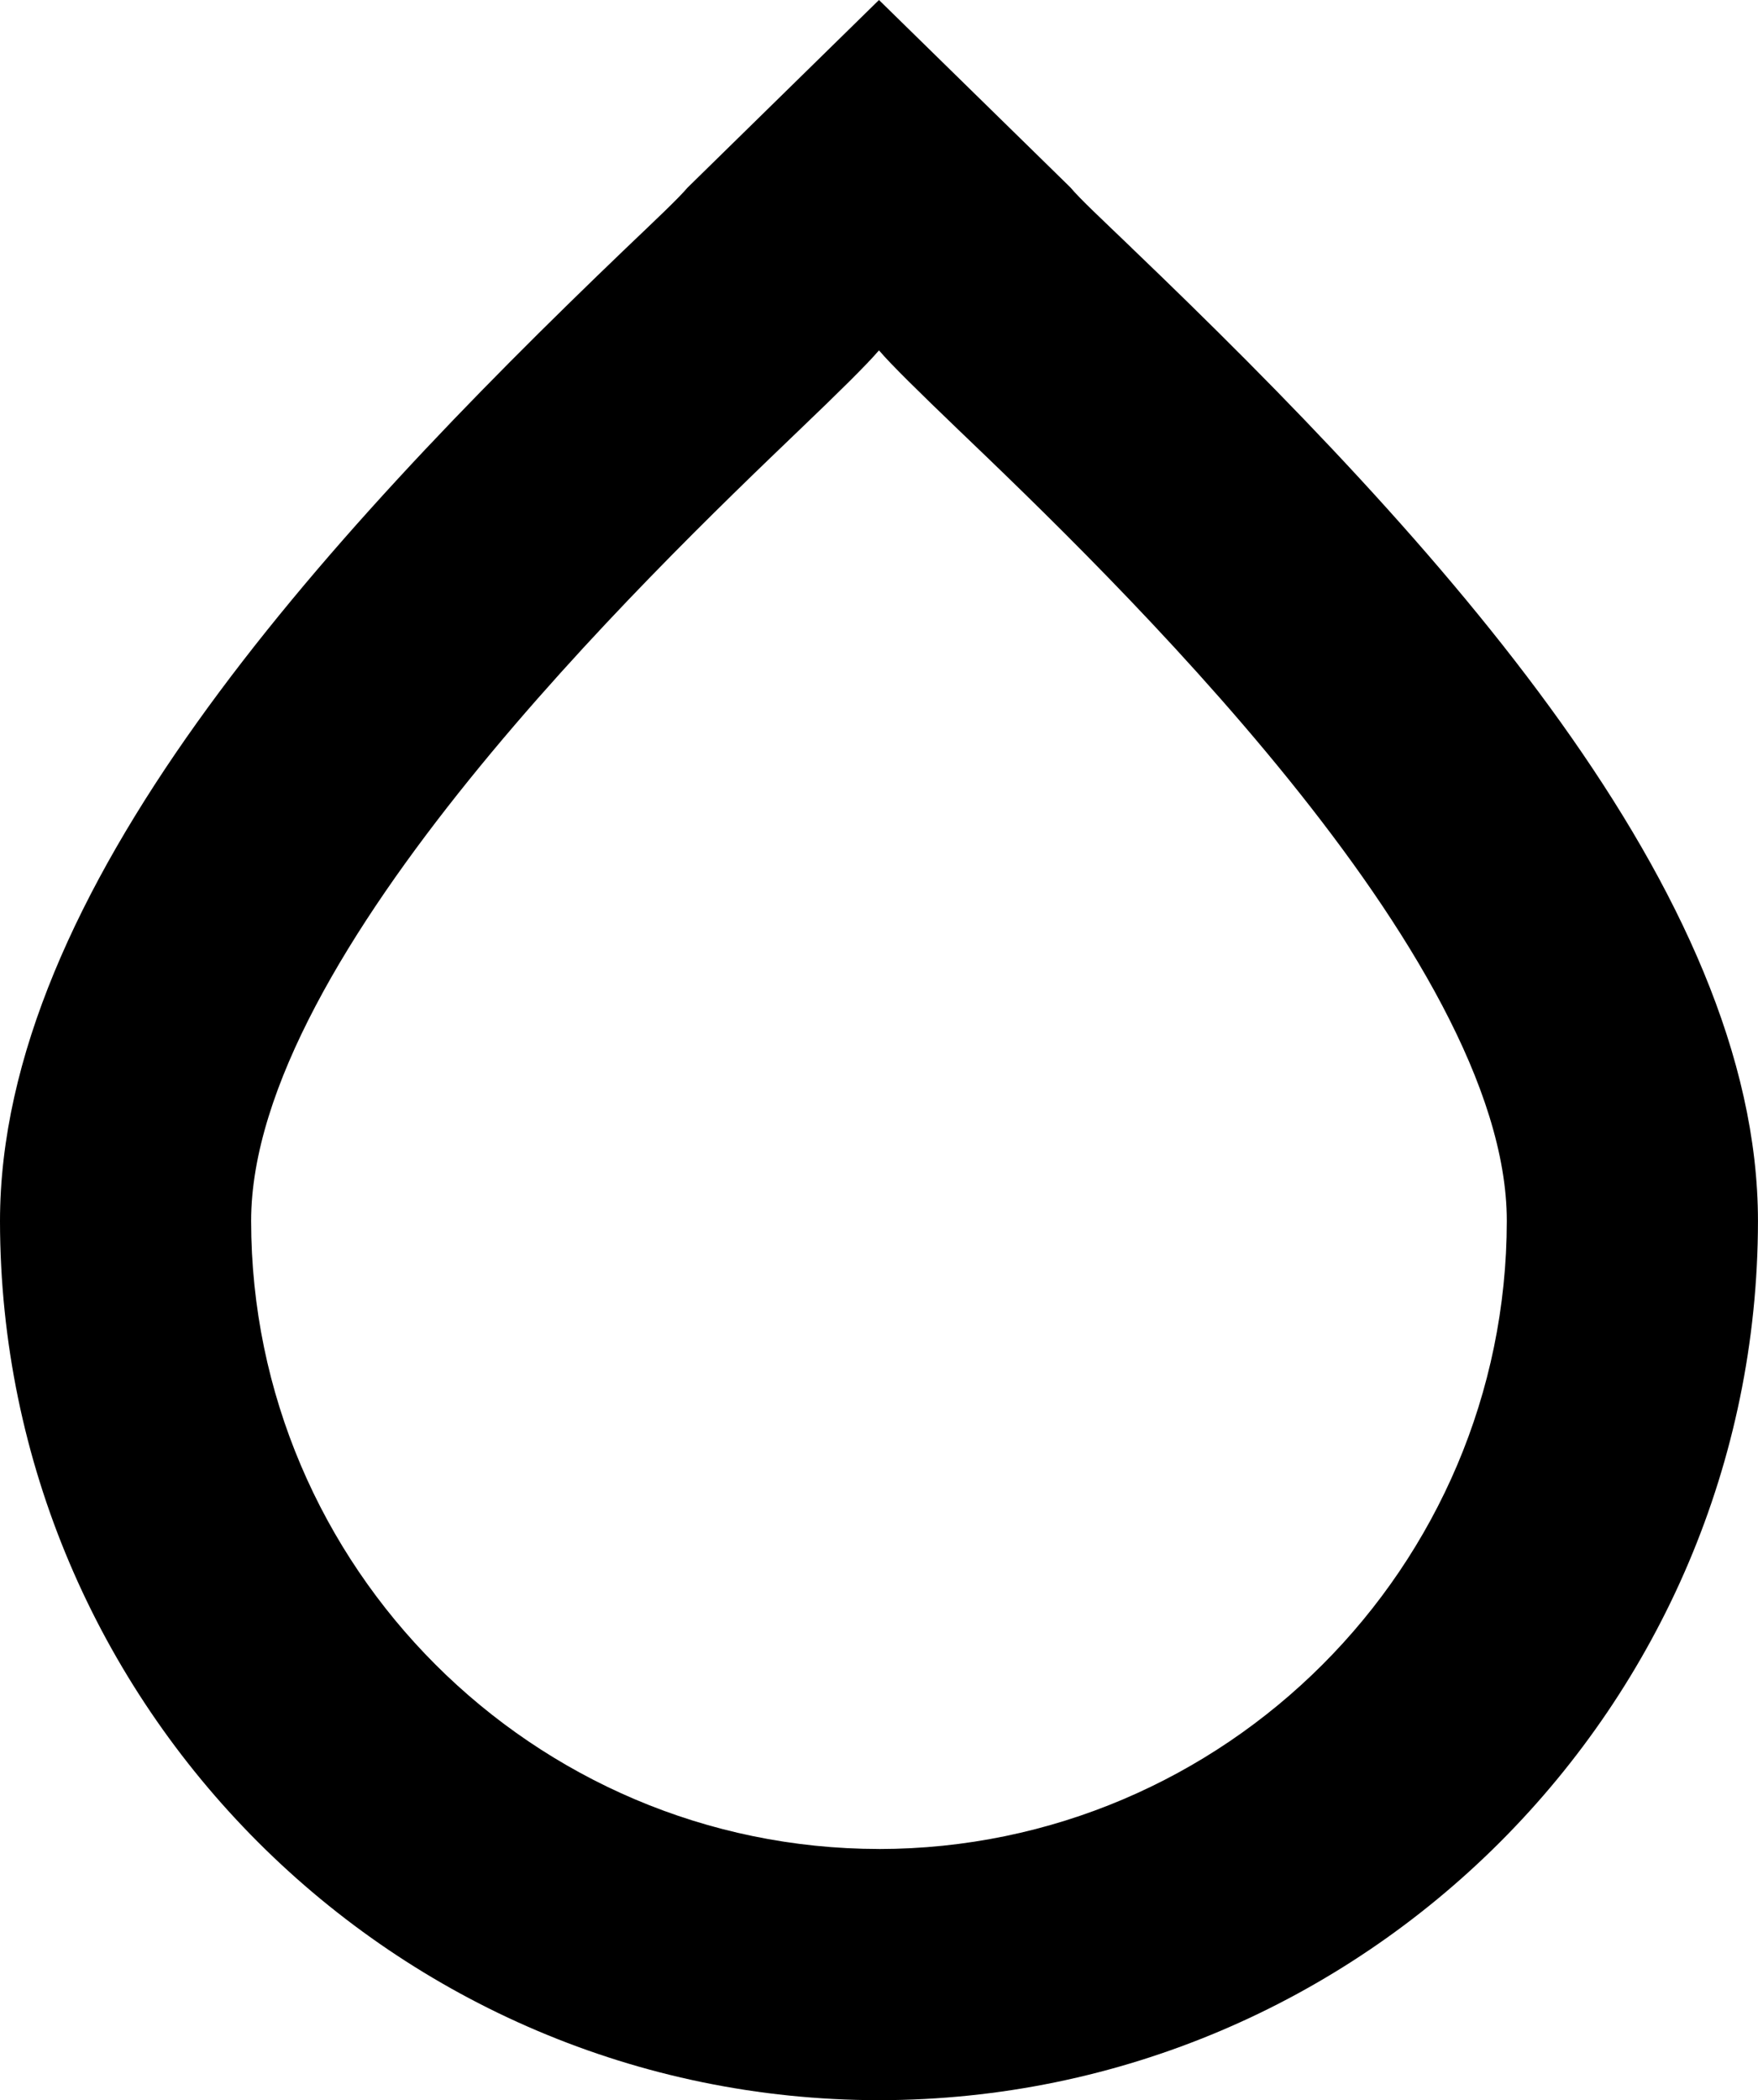 <svg viewBox="0 0 50.935 60.841" height="60.841" width="50.935" xmlns="http://www.w3.org/2000/svg" data-name="Layer 2" id="b">
  <g data-name="Layer 1" id="c">
    <path d="M32.788,7.181c-.859-.825-1.499-1.421-1.775-1.751L25.467,0l-5.545,5.434c-.282.33-.922.931-1.786,1.756C9.167,15.786,0,25.857,0,35.379c.014,14.029,11.438,25.453,25.462,25.463h.01c14.028-.01,25.452-11.434,25.462-25.467,0-9.522-9.178-19.598-18.147-28.193ZM25.467,53.565c-10.018-.01-18.181-8.169-18.191-18.191,0-7.693,11.551-18.763,15.897-22.93,1.125-1.077,1.934-1.872,2.294-2.294.359.422,1.169,1.213,2.284,2.285,4.352,4.167,15.906,15.237,15.906,22.935-.009,10.027-8.169,18.186-18.19,18.196Z"></path>
  </g>
</svg>